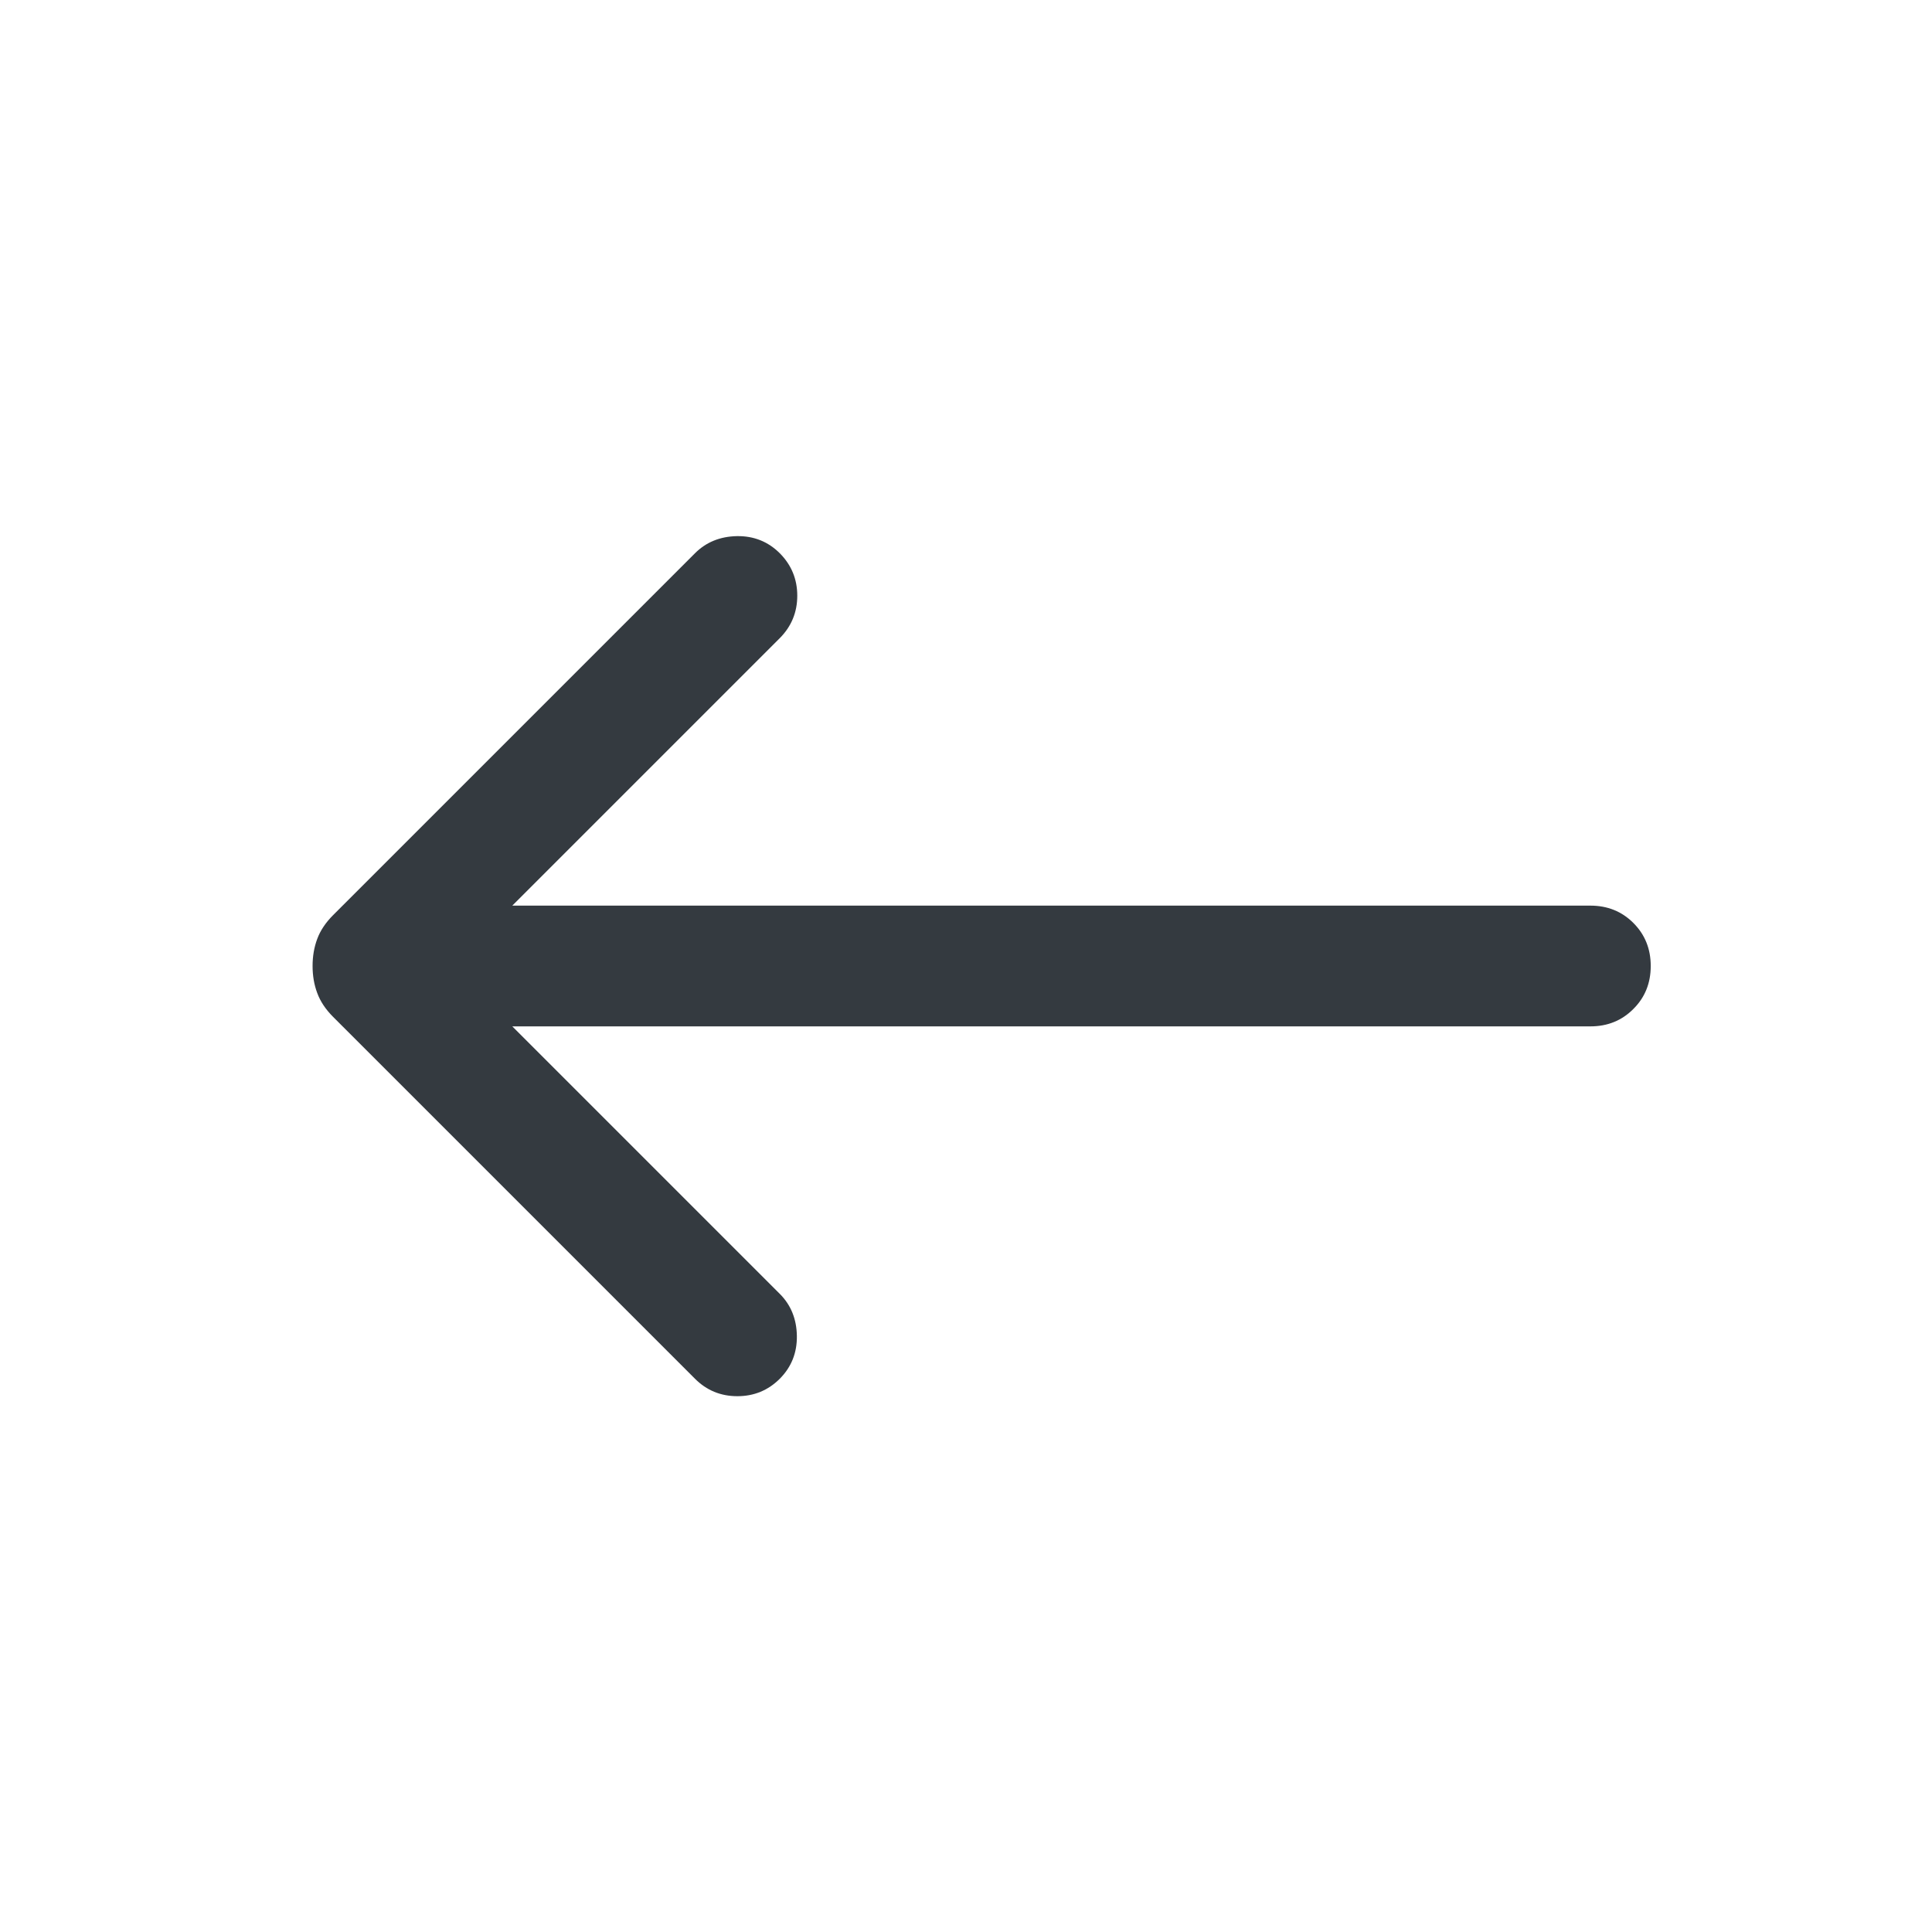 <svg width="24" height="24" viewBox="0 0 24 24" fill="none" xmlns="http://www.w3.org/2000/svg">
<mask id="mask0_3831_18929" style="mask-type:alpha" maskUnits="userSpaceOnUse" x="0" y="0" width="24" height="24">
<rect width="24" height="24" fill="#D9D9D9"/>
</mask>
<g mask="url(#mask0_3831_18929)">
<path d="M6.364 12.75L9.687 16.073C9.825 16.211 9.896 16.386 9.899 16.595C9.902 16.805 9.831 16.982 9.687 17.127C9.542 17.272 9.366 17.344 9.16 17.344C8.953 17.344 8.778 17.272 8.633 17.127L4.139 12.633C4.045 12.539 3.979 12.44 3.941 12.336C3.902 12.233 3.883 12.12 3.883 12C3.883 11.879 3.902 11.767 3.941 11.663C3.979 11.56 4.045 11.461 4.139 11.367L8.633 6.873C8.771 6.735 8.945 6.664 9.155 6.66C9.364 6.657 9.542 6.728 9.687 6.873C9.831 7.018 9.904 7.194 9.904 7.4C9.904 7.606 9.831 7.782 9.687 7.927L6.364 11.25H19.756C19.969 11.25 20.147 11.322 20.29 11.465C20.434 11.609 20.506 11.787 20.506 12C20.506 12.213 20.434 12.391 20.29 12.534C20.147 12.678 19.969 12.75 19.756 12.75H6.364Z" fill="#343A40"/>
</g>
</svg>
